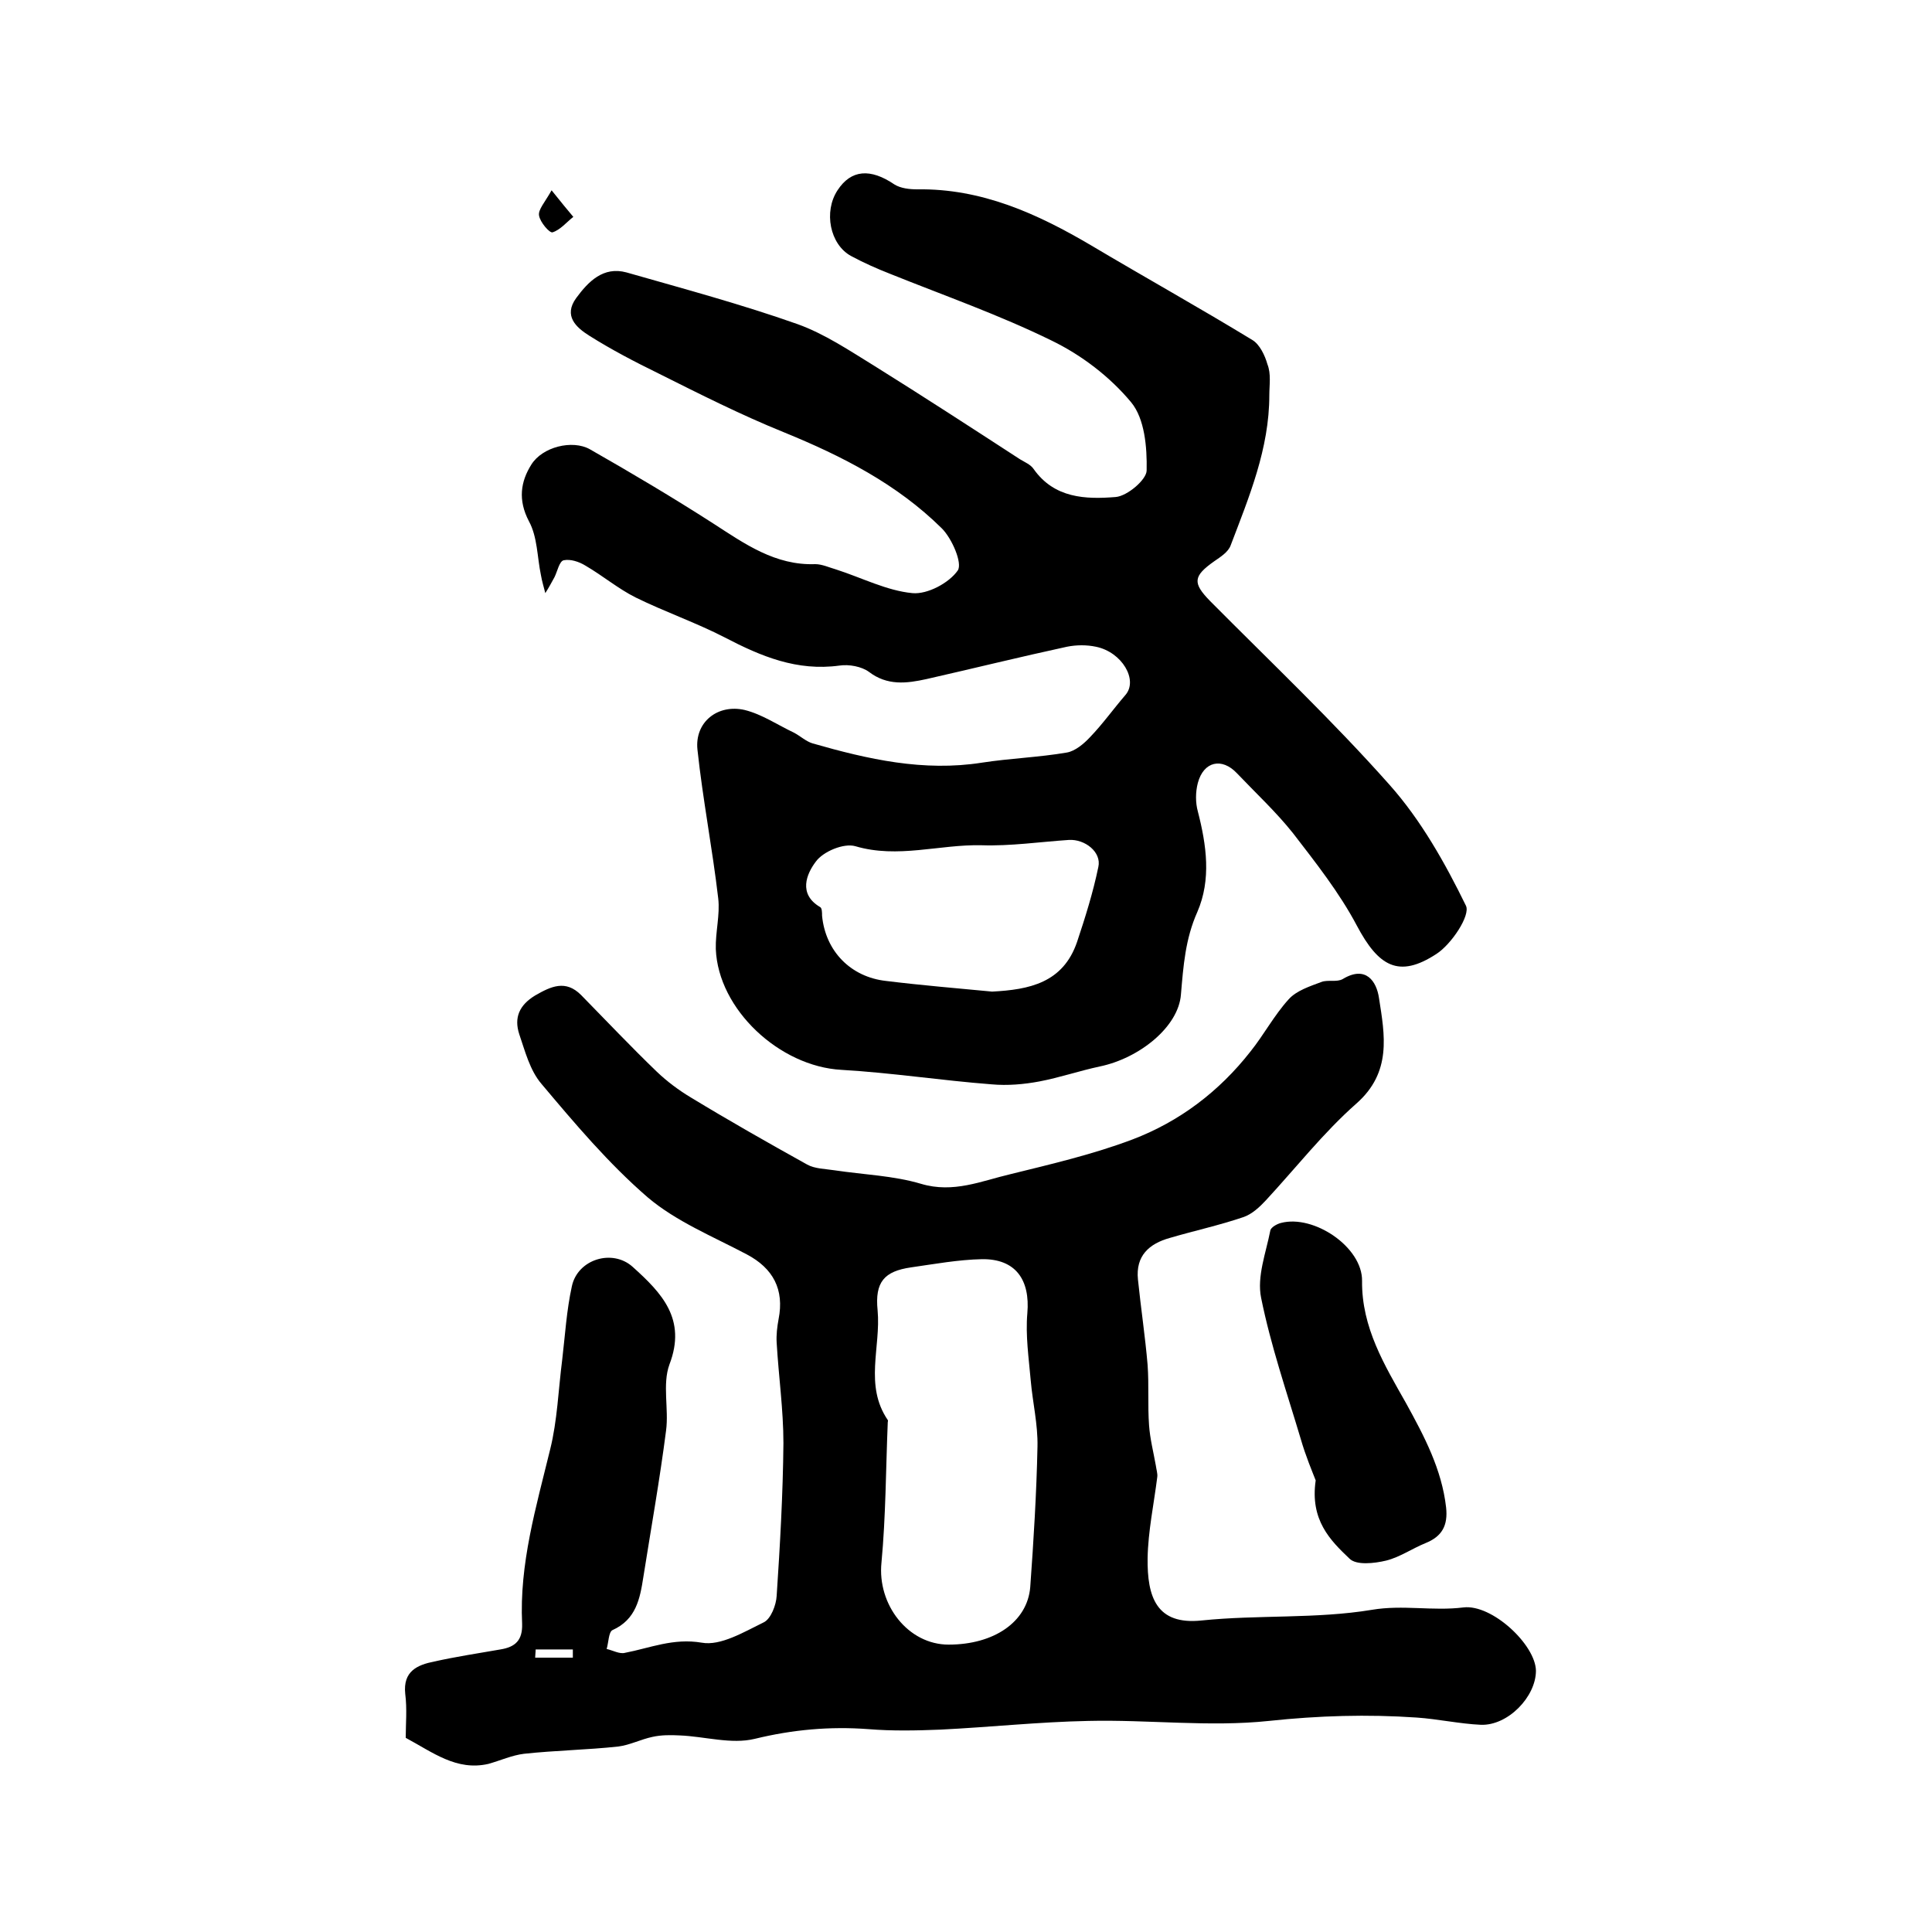<?xml version="1.0" encoding="utf-8"?>
<!-- Generator: Adobe Illustrator 22.0.0, SVG Export Plug-In . SVG Version: 6.00 Build 0)  -->
<svg version="1.1" id="图层_1" xmlns="http://www.w3.org/2000/svg" xmlns:xlink="http://www.w3.org/1999/xlink" x="0px" y="0px"
	 viewBox="0 0 400 400" style="enable-background:new 0 0 400 400;" xml:space="preserve">
<style type="text/css">
	.st0{fill:#FFFFFF;}
</style>
<g>
	
	<path d="M262.8,81.8c0,11.1-4.2,21.1-8,31.1c-0.5,1.4-2.1,2.4-3.4,3.3c-4.4,3.1-4.5,4.5-0.9,8.2c12.5,12.6,25.4,24.8,37.2,38.1
		c6.5,7.3,11.5,16.2,15.8,25c1,2-3,8-6.1,10c-7.8,5.1-12,2.6-16.5-5.9c-3.6-6.8-8.5-13-13.2-19.1c-3.5-4.4-7.7-8.3-11.6-12.4
		c-3.1-3.3-6.9-2.5-8.1,2c-0.5,1.9-0.5,4.1,0,5.9c1.8,7,2.8,14.1-0.1,20.8c-2.5,5.6-2.9,11.2-3.4,17.1c-0.5,6.7-8.6,13.2-16.8,14.9
		c-4.2,0.9-8.3,2.3-12.5,3.1c-3.2,0.6-6.6,0.9-9.9,0.6c-10.4-0.8-20.7-2.4-31.1-3c-12.8-0.7-25.5-12.5-26-25
		c-0.1-3.5,0.9-7.1,0.5-10.5c-1.2-10.3-3.2-20.5-4.3-30.8c-0.6-5.7,4.2-9.5,9.8-8.2c3.6,0.9,6.8,3.1,10.2,4.7
		c1.3,0.7,2.5,1.8,3.8,2.2c11.5,3.3,23,5.9,35.1,4c5.8-0.9,11.8-1.1,17.6-2.1c1.7-0.3,3.5-1.8,4.8-3.2c2.6-2.7,4.8-5.8,7.3-8.7
		c2.7-3.1-0.7-8.9-6.1-10c-1.9-0.4-4-0.4-6,0c-9.7,2.1-19.4,4.5-29.1,6.7c-4.1,0.9-8.1,1.4-11.9-1.5c-1.5-1.1-4.1-1.6-6.1-1.3
		c-8.8,1.2-16.2-1.9-23.7-5.8c-6-3.1-12.4-5.3-18.5-8.3c-3.6-1.8-6.8-4.5-10.4-6.6c-1.3-0.8-3.1-1.4-4.5-1.1
		c-0.9,0.2-1.3,2.3-1.9,3.5c-0.6,1.1-1.2,2.2-1.9,3.3c-0.3-1.2-0.7-2.5-0.9-3.7c-0.8-3.8-0.7-7.9-2.5-11.2
		c-2.3-4.4-1.7-8.2,0.5-11.7c2.3-3.7,8.5-5.2,12.1-3.2c8.6,4.9,17.2,10,25.6,15.4c6.5,4.2,12.8,8.7,21.1,8.4c1.4,0,2.9,0.7,4.3,1.1
		c5.3,1.7,10.5,4.4,15.8,4.9c3.1,0.3,7.6-2.1,9.4-4.7c1-1.5-1.2-6.6-3.3-8.7c-9.3-9.2-20.7-15-32.7-19.9c-8.9-3.6-17.4-7.9-26-12.2
		c-4.9-2.4-9.7-4.9-14.3-7.8c-2.7-1.7-5.4-4.1-2.7-7.8c2.5-3.4,5.6-6.6,10.4-5.3c11.9,3.4,23.8,6.6,35.4,10.7c5.6,2,10.8,5.5,16,8.7
		c10.1,6.3,20.1,12.8,30.1,19.3c1,0.6,2.2,1.1,2.8,2c4.3,6.1,10.8,6.3,17,5.8c2.4-0.2,6.4-3.6,6.4-5.5c0.1-4.8-0.4-10.7-3.2-14.1
		c-4.4-5.3-10.3-9.8-16.5-12.8c-10.8-5.3-22.2-9.3-33.4-13.8c-2.8-1.1-5.5-2.3-8.1-3.7c-4.4-2.4-5.7-9.2-2.8-13.6
		c2.8-4.3,6.8-4.6,11.8-1.2c1.3,0.8,3.1,1,4.7,1c13.3-0.2,24.8,5,36,11.6c11.1,6.6,22.4,12.9,33.4,19.6c1.5,0.9,2.6,3.2,3.1,5
		C263.2,77.4,262.8,79.7,262.8,81.8z M205.4,205.3c7.7-0.4,14.7-1.8,17.6-10.3c1.7-5.1,3.3-10.2,4.4-15.5c0.7-3.1-2.8-5.8-6.1-5.6
		c-6,0.4-12.1,1.3-18.1,1.1c-8.7-0.2-17.3,2.8-26.1,0.2c-2.4-0.7-6.7,1.1-8.2,3.2c-1.9,2.5-3.7,6.7,0.9,9.4c0.4,0.2,0.4,1.2,0.4,1.8
		c0.7,7.3,5.9,12.7,13.3,13.5C190.8,204,198.1,204.6,205.4,205.3z"/>
	<path d="M84,359.8c0-2.8,0.3-6-0.1-9.1c-0.5-4.7,2.5-6,6-6.7c4.5-1,9.1-1.7,13.7-2.5c3.1-0.5,4.6-1.9,4.5-5.3
		c-0.6-12.4,2.9-24.2,5.8-36.1c1.5-6,1.7-12.4,2.5-18.6c0.6-5.1,0.9-10.2,2-15.2c1.2-5.6,8.4-7.8,12.6-4c6,5.4,11.2,10.8,7.6,20.2
		c-1.5,4.1-0.1,9.2-0.7,13.7c-1.3,10.1-3.1,20.2-4.7,30.3c-0.7,4.5-1.5,8.8-6.4,11c-0.8,0.4-0.8,2.6-1.2,3.9
		c1.3,0.3,2.7,1.1,3.8,0.8c5.2-1,10-3.1,15.9-2.1c3.9,0.7,8.7-2.2,12.8-4.2c1.5-0.7,2.6-3.6,2.7-5.5c0.7-10.5,1.3-21.1,1.4-31.6
		c0-6.9-1-13.9-1.4-20.8c-0.1-1.6,0.1-3.3,0.4-4.9c1.2-6.1-1.1-10.5-6.6-13.4c-7-3.7-14.6-6.8-20.5-11.8c-8.1-7-15.1-15.3-22-23.5
		c-2.4-2.8-3.4-6.8-4.6-10.3c-1.1-3.4,0-6,3.3-8c3.3-1.9,6.3-3.3,9.5-0.1c5.2,5.3,10.3,10.7,15.7,15.9c2.1,2,4.5,3.8,7,5.3
		c7.9,4.8,16,9.4,24.1,13.9c1.6,0.9,3.8,0.9,5.7,1.2c6,0.9,12.2,1.1,17.9,2.8c6.7,2,12.5-0.6,18.5-2c8.5-2.1,17.1-4.1,25.3-7.2
		c9.7-3.7,17.9-9.9,24.4-18.2c2.8-3.5,4.9-7.5,7.9-10.8c1.6-1.8,4.4-2.7,6.8-3.6c1.3-0.5,3.2,0.1,4.4-0.6c4.8-2.9,7,0.5,7.5,3.9
		c1.2,7.7,2.7,15.4-4.7,21.9c-6.8,6-12.5,13.3-18.7,20c-1.3,1.4-2.9,2.9-4.7,3.5c-5,1.7-10.1,2.8-15.2,4.3c-4.3,1.2-7.1,3.7-6.6,8.6
		c0.6,5.9,1.5,11.8,2,17.7c0.3,4.2,0,8.4,0.3,12.5c0.2,2.8,0.9,5.5,1.4,8.3c0.1,0.8,0.4,1.7,0.3,2.4c-0.7,5.6-1.9,11.2-2,16.8
		c-0.1,8,1.8,13.9,11.2,12.9c11.7-1.2,23.7-0.3,35.2-2.2c6.5-1.1,12.6,0.3,19-0.5c5.9-0.7,14.9,7.7,15,13.1
		c0,5.4-5.8,11.4-11.4,11.2c-4.4-0.2-8.9-1.2-13.3-1.5c-10.2-0.7-20.3-0.4-30.6,0.7c-12.3,1.3-25-0.3-37.4,0
		c-10.2,0.2-20.4,1.3-30.6,1.8c-5,0.2-10,0.3-14.9-0.1c-8-0.6-15.7,0.1-23.5,2c-4.9,1.2-10.4-0.5-15.6-0.7c-1.9-0.1-3.8-0.1-5.6,0.3
		c-2.4,0.5-4.7,1.7-7.1,2c-6.5,0.7-13,0.8-19.5,1.5c-2.5,0.3-4.9,1.4-7.4,2.1C94.5,366.7,89.6,362.8,84,359.8z M196.4,340.5
		c9.4,0,16.3-4.7,16.9-11.9c0.7-9.7,1.3-19.4,1.5-29.1c0.1-4.6-1-9.1-1.4-13.7c-0.4-4.6-1.1-9.3-0.7-13.9c0.6-6.9-2.4-11.3-9.4-11.2
		c-4.9,0.1-9.8,1-14.7,1.7c-5.5,0.8-7.5,3-6.9,8.9c0.7,7.6-2.8,15.5,2.1,22.7c0.1,0.1,0,0.3,0,0.5c-0.4,9.7-0.4,19.4-1.3,29
		C181.6,332.2,188,340.5,196.4,340.5z M110.9,341.5c0,0.6-0.1,1.2-0.1,1.7c2.6,0,5.2,0,7.8,0c0-0.6,0-1.2,0-1.7
		C116,341.5,113.5,341.5,110.9,341.5z"/>
	<path d="M272.4,306.5c-0.7-1.8-2.1-5.1-3.1-8.6c-2.9-9.7-6.2-19.3-8.2-29.2c-0.9-4.4,1-9.3,1.9-13.9c0.1-0.7,1.4-1.4,2.2-1.6
		c6.8-1.8,16.9,5,16.8,12c-0.1,9.7,4.7,17.5,9.1,25.3c3.8,6.9,7.4,13.7,8.3,21.6c0.4,3.7-0.8,6-4.3,7.4c-2.7,1.1-5.3,2.9-8.1,3.6
		c-2.5,0.6-6.2,1-7.6-0.4C275.4,318.9,271.2,314.7,272.4,306.5z"/>
	<path d="M114.2,39.4c2.1,2.6,3.3,4.1,4.5,5.5c-1.4,1.1-2.7,2.7-4.3,3.2c-0.6,0.2-2.6-2.1-2.8-3.5C111.4,43.4,112.8,41.9,114.2,39.4
		z"/>
	
	
	
</g>
</svg>
